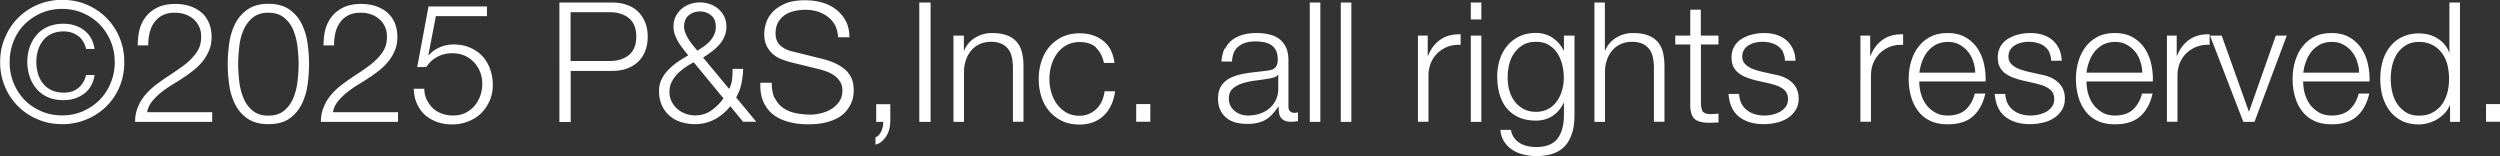 <svg xmlns="http://www.w3.org/2000/svg" width="196.73" height="12.28"><rect width="100%" height="100%" fill="#333333" stroke="none"/><path d="M9.41 6.82a4.68 4.68 0 01-1.03 1.54A4.922 4.922 0 014.9 9.77c-.69 0-1.34-.12-1.93-.38A4.723 4.723 0 01.39 6.82C.14 6.23.01 5.59.01 4.89s.12-1.32.38-1.92c.25-.6.59-1.12 1.03-1.56A4.857 4.857 0 014.9-.01c.69 0 1.34.12 1.93.38a4.75 4.75 0 012.58 2.6c.25.6.37 1.24.37 1.92s-.12 1.33-.37 1.93zm-.7-3.57c-.21-.51-.5-.95-.87-1.33s-.8-.67-1.31-.89C6.03.81 5.48.7 4.89.7s-1.15.11-1.65.33c-.5.22-.94.52-1.31.89s-.66.82-.86 1.33C.86 3.76.76 4.31.76 4.89a4.238 4.238 0 001.17 2.97c.37.38.8.67 1.31.89.5.22 1.05.33 1.65.33s1.13-.11 1.64-.33c.5-.22.94-.52 1.31-.89s.66-.82.87-1.33c.21-.51.32-1.06.32-1.64s-.11-1.14-.32-1.64zM6.2 2.88c-.3-.26-.69-.4-1.18-.41-.35 0-.66.06-.93.18s-.5.29-.68.51c-.18.22-.32.48-.41.77-.09.29-.14.61-.14.95s.05.66.14.95c.09.29.23.55.41.77.18.22.41.39.68.51.27.12.58.18.93.18.48 0 .88-.13 1.18-.4.3-.27.49-.6.57-.99h.67c-.04.32-.14.6-.28.85s-.32.46-.54.62c-.22.17-.47.29-.74.38-.28.09-.57.13-.88.13-.45 0-.85-.07-1.2-.22a2.4 2.4 0 01-.89-.63c-.24-.27-.43-.59-.56-.96-.13-.37-.2-.77-.2-1.2s.07-.84.2-1.2.32-.68.56-.95c.24-.27.54-.48.89-.63.36-.15.76-.22 1.2-.22.31 0 .6.04.88.13s.52.21.74.38.4.38.54.62c.14.25.23.53.28.85h-.67c-.08-.39-.27-.72-.57-.99zm4.43 6.71c0-.46.09-.86.24-1.21s.35-.67.59-.95c.25-.28.52-.54.83-.77.31-.23.62-.46.95-.67.32-.21.65-.43.97-.66.32-.22.61-.46.86-.72s.44-.51.57-.78c.13-.27.19-.59.19-.95 0-.3-.05-.56-.17-.8a1.75 1.75 0 00-.45-.59c-.19-.16-.41-.28-.66-.37a2.58 2.58 0 00-.8-.12c-.38 0-.7.07-.97.21s-.48.33-.65.57c-.17.24-.29.51-.36.82s-.11.63-.1.97h-.83c0-.47.05-.91.16-1.31.12-.4.3-.74.55-1.03.25-.29.55-.51.93-.68.37-.16.81-.24 1.31-.24.4 0 .78.05 1.12.16s.65.27.91.49c.26.21.46.48.61.81.14.33.22.7.22 1.13 0 .39-.06.74-.19 1.05s-.3.61-.51.87-.46.51-.74.73c-.28.22-.57.43-.87.62-.22.15-.48.31-.78.49s-.58.38-.86.6c-.28.22-.52.46-.73.72-.21.26-.34.54-.39.85h5.12v.76h-6.06zM22.76.74c.42.29.74.67.97 1.12.23.46.39.96.47 1.53.08.56.12 1.11.12 1.64s-.04 1.1-.12 1.66c-.08.56-.24 1.07-.47 1.53-.23.46-.56.83-.97 1.12-.42.29-.96.43-1.64.43s-1.21-.15-1.63-.43-.75-.66-.98-1.12a4.89 4.89 0 01-.47-1.53c-.08-.56-.12-1.11-.12-1.64s.04-1.1.12-1.66c.08-.56.24-1.07.47-1.53s.56-.83.98-1.12.96-.44 1.63-.44 1.22.15 1.64.44zm-2.9.67c-.32.27-.55.61-.72 1.01s-.27.84-.32 1.32-.08.91-.08 1.3.03.84.08 1.31c.05.47.16.91.32 1.32.16.41.4.75.72 1.02.32.27.74.41 1.26.41s.95-.14 1.26-.41c.32-.27.55-.61.72-1.02.16-.41.27-.85.32-1.32.05-.47.08-.91.08-1.31s-.03-.83-.08-1.3-.16-.91-.32-1.32-.4-.74-.72-1.01S21.64 1 21.12 1s-.95.14-1.26.41zm5.39 8.18c0-.46.09-.86.24-1.21s.35-.67.59-.95c.25-.28.52-.54.83-.77.31-.23.62-.46.95-.67.32-.21.65-.43.97-.66.32-.22.61-.46.86-.72s.44-.51.57-.78c.13-.27.19-.59.19-.95 0-.3-.05-.56-.17-.8a1.75 1.75 0 00-.45-.59c-.19-.16-.41-.28-.66-.37a2.58 2.58 0 00-.8-.12c-.38 0-.7.07-.97.21s-.48.33-.65.57c-.17.24-.29.51-.36.82s-.11.63-.1.97h-.83c0-.47.05-.91.16-1.31.12-.4.3-.74.55-1.03.25-.29.55-.51.93-.68.37-.16.81-.24 1.31-.24.4 0 .78.05 1.12.16s.65.27.91.49c.26.21.46.48.61.81.14.33.22.7.22 1.13 0 .39-.06.74-.19 1.05s-.3.61-.51.87-.46.51-.74.73c-.28.22-.57.43-.87.62-.22.15-.48.31-.78.49s-.58.38-.86.6c-.28.22-.52.46-.73.72-.21.26-.34.54-.39.85h5.12v.76h-6.06zm8.33-1.76c.12.26.28.49.48.68.2.19.44.33.71.43.27.1.57.15.88.15.36 0 .68-.07.96-.2.28-.14.52-.32.72-.55.2-.23.35-.5.46-.8s.16-.62.16-.95-.06-.66-.18-.95-.28-.54-.49-.76-.45-.38-.74-.51c-.29-.12-.61-.18-.95-.18-.42 0-.81.09-1.17.28s-.65.46-.88.81h-.71l.89-4.77h4.6v.76H34.3l-.59 3.05.03.03c.23-.27.52-.48.87-.63s.71-.22 1.08-.22c.47 0 .9.08 1.28.24.38.16.71.38.97.66.27.28.47.62.62 1.01.14.39.22.82.22 1.28s-.08.86-.25 1.24c-.17.38-.39.71-.68.99s-.63.49-1.02.64c-.39.15-.8.23-1.24.23s-.83-.06-1.19-.19-.68-.31-.95-.55-.48-.54-.64-.89c-.16-.35-.24-.75-.25-1.18h.83c0 .32.07.61.19.87zM48.18.2c.42 0 .8.06 1.14.18.34.12.64.29.88.53.25.23.43.52.57.85.13.33.2.71.2 1.13s-.07.8-.2 1.13c-.13.33-.32.62-.57.85s-.54.41-.88.53-.72.18-1.14.18h-3.27V9.6h-.89V.2h4.17zm-.2 4.6c.62 0 1.13-.16 1.51-.47s.58-.8.58-1.45-.19-1.13-.58-1.45-.89-.47-1.51-.47H44.9V4.8h3.08zm8.26 4.59c-.47.25-.99.38-1.54.38-.4 0-.78-.06-1.12-.17a2.389 2.389 0 01-1.5-1.32c-.14-.32-.22-.7-.22-1.13 0-.33.07-.64.21-.92.14-.28.32-.54.55-.76.22-.23.47-.43.74-.62.27-.18.54-.35.8-.49-.13-.17-.26-.33-.4-.51-.14-.17-.26-.35-.37-.53-.11-.18-.2-.38-.28-.58-.07-.2-.11-.42-.11-.64 0-.29.05-.55.16-.78.11-.23.26-.43.45-.6.19-.17.41-.3.66-.39s.52-.14.81-.14.56.05.81.14.47.22.66.39c.19.17.34.37.45.6.11.23.16.49.16.78s-.05.55-.16.79c-.1.24-.24.45-.41.64-.17.19-.37.37-.58.53-.22.16-.45.32-.68.47L57.38 7c.11-.23.19-.46.22-.69s.05-.53.05-.89h.83c0 .26-.04.6-.11 1.02s-.22.83-.44 1.23l1.58 1.91h-1.04l-1-1.22c-.34.43-.75.77-1.22 1.03zm-2.32-4.08c-.23.15-.43.32-.62.51-.18.19-.33.41-.45.64-.11.23-.17.49-.17.77s.06.52.17.75c.11.23.26.42.45.59s.41.29.65.38c.25.09.5.13.76.13.47 0 .9-.13 1.27-.39s.69-.58.95-.95L54.59 4.9c-.23.12-.46.26-.68.41zm.28-4.11c-.25.21-.37.51-.37.9 0 .17.04.33.11.51s.16.34.26.5c.1.16.22.32.34.47.12.15.24.29.34.41.17-.11.33-.22.51-.34.17-.12.33-.26.47-.41.14-.15.25-.32.34-.51.09-.19.13-.4.13-.62 0-.39-.12-.7-.37-.9-.25-.21-.54-.31-.88-.31s-.64.1-.88.31zm6.77 6.51c.16.32.37.58.65.78.28.19.6.33.98.41s.78.12 1.21.12c.25 0 .51-.04.8-.11.29-.07.56-.18.81-.33.25-.15.46-.35.62-.59.17-.24.25-.53.25-.88 0-.26-.06-.49-.18-.68-.12-.19-.27-.36-.46-.49a2.8 2.8 0 00-.62-.32c-.23-.08-.45-.15-.67-.2l-2.09-.51c-.27-.07-.54-.16-.8-.26s-.48-.25-.68-.42c-.19-.18-.35-.39-.47-.64s-.18-.57-.18-.93c0-.23.04-.5.13-.8.09-.31.25-.6.49-.87s.57-.5.99-.69.96-.28 1.62-.28c.46 0 .91.06 1.33.18.42.12.79.31 1.1.55.32.25.57.55.76.91.19.36.28.79.28 1.27h-.89c-.02-.36-.1-.67-.24-.94-.14-.27-.33-.49-.57-.67s-.5-.32-.8-.41c-.3-.09-.62-.14-.95-.14-.31 0-.6.03-.89.1s-.54.17-.75.32-.39.34-.52.57c-.13.24-.2.53-.2.88 0 .22.04.41.11.57s.18.3.31.41c.13.11.28.21.45.28.17.07.35.13.55.17l2.29.57c.33.09.65.19.94.32.29.13.55.29.78.47.22.19.4.42.53.69.13.27.19.6.19.99 0 .1-.01.25-.03.42-.02.17-.07.36-.16.56-.08.2-.2.4-.36.6-.15.2-.36.38-.63.55-.27.16-.6.29-.99.39s-.87.15-1.42.15-1.07-.06-1.54-.19-.88-.32-1.21-.58c-.33-.26-.59-.6-.77-1.01-.18-.41-.26-.91-.23-1.49h.89c0 .48.07.89.22 1.21zm9.08 1.88c0 .19-.02.38-.07.57-.05.19-.12.36-.22.53-.1.16-.22.3-.36.43s-.31.21-.51.26v-.57c.1-.04.2-.1.28-.2.08-.1.15-.2.2-.32a1.577 1.577 0 00.13-.7h-.55V8.2h1.11v1.39zM73.23.2v9.39h-.89V.2h.89zm2.62 2.6v1.17h.03c.16-.41.44-.74.84-.99s.85-.38 1.33-.38.87.06 1.19.18.58.3.77.52c.19.22.33.5.41.82.08.32.12.69.12 1.09v4.37h-.83V5.34c0-.29-.03-.56-.08-.81s-.14-.47-.28-.65c-.13-.18-.31-.33-.53-.43s-.5-.16-.83-.16-.63.06-.89.18-.48.28-.66.49c-.18.21-.32.45-.42.74-.1.28-.16.59-.16.93v3.96h-.83V2.8h.83zm10.4.94c-.31-.29-.74-.43-1.29-.43-.39 0-.74.08-1.04.25-.3.17-.55.39-.74.66-.2.27-.35.58-.45.93s-.15.7-.15 1.06.05.71.15 1.06c.1.35.25.66.45.93s.45.49.74.66c.3.17.64.25 1.04.25.25 0 .5-.05.72-.14.23-.1.43-.23.6-.4.18-.17.32-.38.43-.61.11-.24.18-.5.21-.78h.83c-.11.82-.42 1.47-.91 1.93-.49.46-1.12.69-1.89.69-.52 0-.98-.09-1.37-.28-.4-.19-.73-.45-1.01-.77-.27-.32-.48-.7-.62-1.14-.14-.43-.21-.9-.21-1.39s.07-.95.21-1.39c.14-.43.35-.81.62-1.14.27-.32.61-.58 1.01-.78.4-.19.86-.29 1.37-.29.73 0 1.34.19 1.85.58.5.39.8.97.9 1.75h-.83c-.11-.51-.32-.91-.63-1.2zm3.16 4.45h1.11v1.39h-1.11V8.19zm6.99-4.34c.14-.29.33-.53.57-.71.24-.18.52-.32.85-.41.32-.09.68-.13 1.08-.13.3 0 .6.03.89.09s.57.16.8.32c.24.16.43.38.58.66s.22.66.22 1.11v3.6c0 .33.16.5.49.5.1 0 .18-.02.26-.05v.7c-.1.02-.18.03-.26.04s-.17.01-.28.01c-.21 0-.38-.03-.51-.09a.728.728 0 01-.3-.24.861.861 0 01-.14-.38c-.02-.14-.03-.3-.03-.48h-.03c-.15.22-.3.41-.45.58s-.32.31-.51.43-.4.2-.64.26-.53.09-.86.09c-.32 0-.61-.04-.89-.11s-.52-.19-.72-.36a1.67 1.67 0 01-.49-.62c-.12-.25-.18-.54-.18-.89 0-.47.11-.84.32-1.11.21-.27.49-.47.83-.61.35-.14.74-.24 1.17-.3.43-.06.88-.11 1.32-.16.17-.02.33-.04.46-.07s.24-.07.33-.14a.6.6 0 00.2-.27c.05-.11.07-.26.07-.45 0-.28-.05-.51-.14-.69s-.22-.32-.38-.43c-.16-.11-.35-.18-.57-.22-.21-.04-.44-.06-.69-.06-.53 0-.96.12-1.29.38-.33.25-.51.65-.53 1.2h-.83c.03-.39.11-.74.25-1.03zm4.15 2.03c-.05.1-.15.17-.3.21-.15.04-.28.08-.39.09-.35.06-.71.12-1.08.16-.37.05-.71.12-1.02.22-.31.1-.56.24-.76.42-.2.18-.3.44-.3.77 0 .21.04.4.12.56.08.16.2.3.34.42s.3.21.49.27c.18.06.37.09.57.09.32 0 .62-.05.91-.14.29-.1.54-.24.76-.42.21-.18.39-.41.51-.67.13-.26.19-.56.19-.89V5.89h-.03zM103.9.2v9.39h-.83V.2h.83zm2.44 0v9.39h-.83V.2h.83zm6.01 2.6v1.59h.03c.21-.55.54-.98.98-1.28.44-.3.97-.43 1.58-.41v.83c-.38-.02-.72.03-1.03.15-.31.12-.57.29-.8.51-.22.22-.4.48-.52.78-.12.3-.18.63-.18.99v3.62h-.83V2.8h.76zm4.22-2.6v1.33h-.83V.2h.83zm0 2.6v6.79h-.83V2.8h.83zm7.16 7.59c-.11.4-.28.75-.52 1.03s-.55.5-.93.64c-.38.15-.85.22-1.4.22-.34 0-.68-.04-1-.12s-.62-.2-.87-.37c-.26-.17-.47-.38-.64-.64s-.27-.57-.3-.93h.83c.04.25.13.47.26.64s.28.31.46.41c.18.11.38.18.6.23s.44.07.67.07c.77 0 1.33-.22 1.67-.66.34-.44.51-1.07.51-1.89V8.1h-.03c-.19.42-.48.76-.85 1.01s-.81.38-1.31.38c-.54 0-1.01-.09-1.39-.27s-.7-.43-.95-.74-.43-.69-.55-1.11c-.11-.42-.17-.88-.17-1.36s.07-.91.2-1.32c.14-.42.33-.78.59-1.09.26-.31.58-.56.96-.74.38-.18.82-.27 1.31-.27.25 0 .49.04.72.11s.43.17.61.3c.18.13.35.27.49.44.14.17.26.34.34.53h.03V2.8h.83v6.23c0 .5-.05.95-.16 1.36zm-1.9-1.81c.27-.15.5-.36.68-.61s.32-.54.41-.86c.09-.32.14-.66.14-1s-.04-.67-.12-1c-.08-.33-.21-.64-.38-.91-.18-.27-.4-.49-.68-.66-.28-.17-.61-.25-1.01-.25s-.73.08-1.01.24c-.28.16-.51.38-.7.64-.18.26-.32.56-.4.9-.08.34-.12.68-.12 1.03s.04.68.13 1 .22.61.41.86c.18.25.42.45.7.61.28.15.61.23 1 .23.36 0 .67-.08.95-.23zM126.29.2v3.77h.03c.16-.41.44-.74.84-.99.4-.25.85-.38 1.33-.38s.87.06 1.19.18.58.3.77.52c.19.22.33.5.41.82.08.32.12.69.12 1.09v4.37h-.83V5.34c0-.29-.03-.56-.08-.81s-.14-.47-.28-.65c-.13-.18-.31-.33-.53-.43s-.5-.16-.83-.16-.63.06-.89.18a1.9 1.9 0 00-.66.49c-.18.21-.32.45-.42.74-.1.28-.16.59-.16.93v3.96h-.83V.2h.83zm8.94 2.6v.7h-1.38v4.58c0 .27.04.48.11.64.08.15.26.24.56.26.24 0 .47-.01.71-.04v.7c-.12 0-.25 0-.37.01s-.25.01-.37.01c-.55 0-.94-.11-1.16-.32-.22-.21-.33-.61-.32-1.19V3.5h-1.18v-.7h1.18V.76h.83V2.8h1.38zm5.1 1.32c-.1-.19-.23-.34-.39-.47s-.35-.21-.56-.27c-.21-.06-.43-.09-.67-.09-.18 0-.37.02-.56.06-.19.04-.36.11-.52.2-.16.09-.29.21-.38.36-.1.15-.15.33-.15.55 0 .18.05.34.14.47s.21.23.35.32c.14.09.29.16.46.22.17.06.32.1.46.14l1.1.25c.24.04.47.1.7.19s.44.21.62.36.33.33.44.55c.11.22.17.48.17.78 0 .37-.08.68-.25.94-.17.26-.38.47-.64.63-.26.16-.55.28-.88.35s-.64.11-.96.11c-.8 0-1.45-.19-1.94-.57-.5-.38-.78-.98-.85-1.81h.83c.04.56.24.98.61 1.27.37.29.83.43 1.39.43a2.68 2.68 0 001.22-.29c.18-.11.33-.24.45-.4.12-.16.18-.36.18-.6 0-.2-.04-.37-.12-.51s-.2-.25-.33-.34c-.14-.09-.3-.17-.48-.23s-.36-.11-.55-.16l-1.07-.24c-.27-.07-.52-.15-.75-.24-.23-.09-.43-.21-.6-.34-.17-.14-.3-.3-.4-.5s-.14-.44-.14-.73a1.647 1.647 0 01.83-1.47c.25-.15.52-.26.82-.33s.6-.11.9-.11c.34 0 .66.04.95.13s.55.22.78.41c.22.18.4.41.53.68.13.27.21.59.22.96h-.83c0-.25-.06-.48-.16-.66zm6.84-1.32v1.59h.03c.21-.55.54-.98.98-1.28.44-.3.97-.43 1.58-.41v.83c-.38-.02-.72.03-1.03.15-.31.12-.57.29-.8.51-.22.22-.4.48-.52.78-.12.3-.18.63-.18.99v3.62h-.83V2.8h.76zm3.99 4.55c.08.32.22.61.4.86.18.25.42.46.7.63.28.17.62.25 1.01.25.61 0 1.08-.16 1.42-.47.34-.32.58-.74.71-1.26h.83c-.17.77-.5 1.37-.97 1.79-.47.42-1.13.63-1.99.63-.54 0-1-.09-1.39-.28s-.71-.45-.95-.78c-.25-.33-.43-.71-.55-1.14-.12-.43-.18-.89-.18-1.38 0-.45.06-.89.18-1.32.12-.43.3-.81.55-1.15.25-.34.56-.61.95-.82s.85-.31 1.39-.31 1.01.11 1.39.33c.39.22.7.51.94.86.24.36.41.76.52 1.22.1.46.15.93.13 1.4h-5.22c0 .3.04.61.12.93zm4.11-2.54c-.1-.29-.24-.55-.43-.77-.18-.22-.41-.4-.67-.54-.26-.14-.56-.2-.89-.2s-.64.07-.91.2c-.26.14-.49.32-.67.54-.18.22-.33.48-.44.78-.11.29-.18.59-.22.9h4.39c0-.32-.06-.62-.17-.91zm6.01-.69c-.1-.19-.23-.34-.39-.47s-.35-.21-.56-.27c-.21-.06-.43-.09-.67-.09-.18 0-.37.02-.56.06-.19.04-.36.11-.52.2-.16.09-.29.21-.38.36-.1.15-.15.33-.15.55 0 .18.05.34.14.47s.21.23.35.32c.14.09.29.16.46.22.17.06.32.1.46.14l1.1.25c.24.04.47.1.7.19s.44.21.62.36.33.33.44.55c.11.22.17.48.17.78 0 .37-.08.68-.25.94-.17.26-.38.47-.64.63-.26.16-.55.28-.88.35s-.64.11-.96.11c-.8 0-1.45-.19-1.94-.57-.5-.38-.78-.98-.85-1.81h.83c.04.56.24.98.61 1.27.37.29.83.43 1.39.43a2.68 2.68 0 001.22-.29c.18-.11.33-.24.45-.4.12-.16.18-.36.18-.6 0-.2-.04-.37-.12-.51s-.2-.25-.33-.34c-.14-.09-.3-.17-.48-.23s-.36-.11-.55-.16l-1.07-.24c-.27-.07-.52-.15-.75-.24-.23-.09-.43-.21-.6-.34-.17-.14-.3-.3-.4-.5s-.14-.44-.14-.73a1.647 1.647 0 01.83-1.47c.25-.15.52-.26.82-.33s.6-.11.9-.11c.34 0 .66.04.95.13s.55.22.78.41c.22.18.4.41.53.68.13.27.21.59.22.96h-.83c0-.25-.06-.48-.16-.66zm3.04 3.23c.08.32.22.61.4.86.18.25.42.46.7.63.28.17.62.25 1.01.25.61 0 1.08-.16 1.42-.47.34-.32.58-.74.71-1.26h.83c-.17.77-.5 1.37-.97 1.79-.47.42-1.13.63-1.99.63-.54 0-1-.09-1.39-.28s-.71-.45-.95-.78c-.25-.33-.43-.71-.55-1.14-.12-.43-.18-.89-.18-1.38 0-.45.06-.89.18-1.32.12-.43.3-.81.55-1.15.25-.34.56-.61.95-.82s.85-.31 1.39-.31 1.01.11 1.39.33c.39.22.7.51.94.86.24.36.41.76.52 1.22.1.46.15.93.13 1.4h-5.22c0 .3.04.61.12.93zm4.1-2.54c-.1-.29-.24-.55-.43-.77-.18-.22-.41-.4-.67-.54-.26-.14-.56-.2-.89-.2s-.64.07-.91.2c-.26.14-.49.32-.67.54-.18.22-.33.48-.44.78-.11.29-.18.59-.22.9h4.39c0-.32-.06-.62-.17-.91zm2.87-2.01v1.59h.03c.21-.55.54-.98.98-1.28.44-.3.97-.43 1.58-.41v.83c-.38-.02-.72.03-1.03.15-.31.12-.57.29-.8.51-.22.22-.4.48-.52.78-.12.3-.18.63-.18.99v3.62h-.83V2.8h.76zm3.54 0l2.13 5.96h.03l2.1-5.96h.86l-2.54 6.79h-.88l-2.62-6.79h.92zm6.54 4.55c.08.32.22.61.4.86.18.25.42.46.7.63.28.17.62.25 1.01.25.61 0 1.08-.16 1.42-.47.34-.32.58-.74.71-1.26h.83c-.17.77-.5 1.37-.97 1.79-.47.42-1.13.63-1.99.63-.54 0-1-.09-1.39-.28s-.71-.45-.95-.78c-.25-.33-.43-.71-.55-1.14-.12-.43-.18-.89-.18-1.38 0-.45.06-.89.18-1.32.12-.43.3-.81.55-1.15.25-.34.56-.61.95-.82s.85-.31 1.39-.31 1.01.11 1.39.33c.39.22.7.51.94.86.24.36.41.76.52 1.22.1.46.15.93.13 1.4h-5.22c0 .3.04.61.12.93zm4.11-2.54c-.1-.29-.24-.55-.43-.77-.18-.22-.41-.4-.67-.54-.26-.14-.56-.2-.89-.2s-.64.07-.91.2c-.26.14-.49.32-.67.54-.18.22-.33.48-.44.78-.11.29-.18.59-.22.9h4.39c0-.32-.06-.62-.17-.91zm7.32 4.78V8.3h-.03c-.09.22-.22.42-.39.61-.17.18-.37.34-.58.47-.22.13-.45.23-.7.3s-.5.11-.74.11c-.52 0-.97-.09-1.35-.28-.38-.19-.7-.45-.95-.78s-.44-.71-.57-1.14c-.12-.43-.18-.89-.18-1.38s.06-.94.18-1.37c.12-.43.31-.82.57-1.14.25-.33.57-.59.95-.78.38-.19.83-.29 1.35-.29.25 0 .5.03.74.09s.47.16.68.28c.21.13.4.28.56.47.16.18.29.4.38.64h.03V.2h.83v9.39h-.76zm-4.55-2.35c.08.35.21.66.39.93.18.27.41.49.69.67.28.17.62.26 1.01.26.44 0 .81-.08 1.11-.26.3-.17.55-.39.74-.67.19-.27.32-.58.41-.93s.12-.7.12-1.05-.04-.7-.12-1.04c-.08-.35-.22-.66-.41-.93a2.15 2.15 0 00-.74-.66c-.3-.17-.67-.26-1.11-.26-.39 0-.73.09-1.01.26s-.51.39-.69.66-.31.58-.39.93a4.612 4.612 0 000 2.09zm7.38.95h1.11v1.39h-1.11V8.19z" fill="#fff"/></svg>